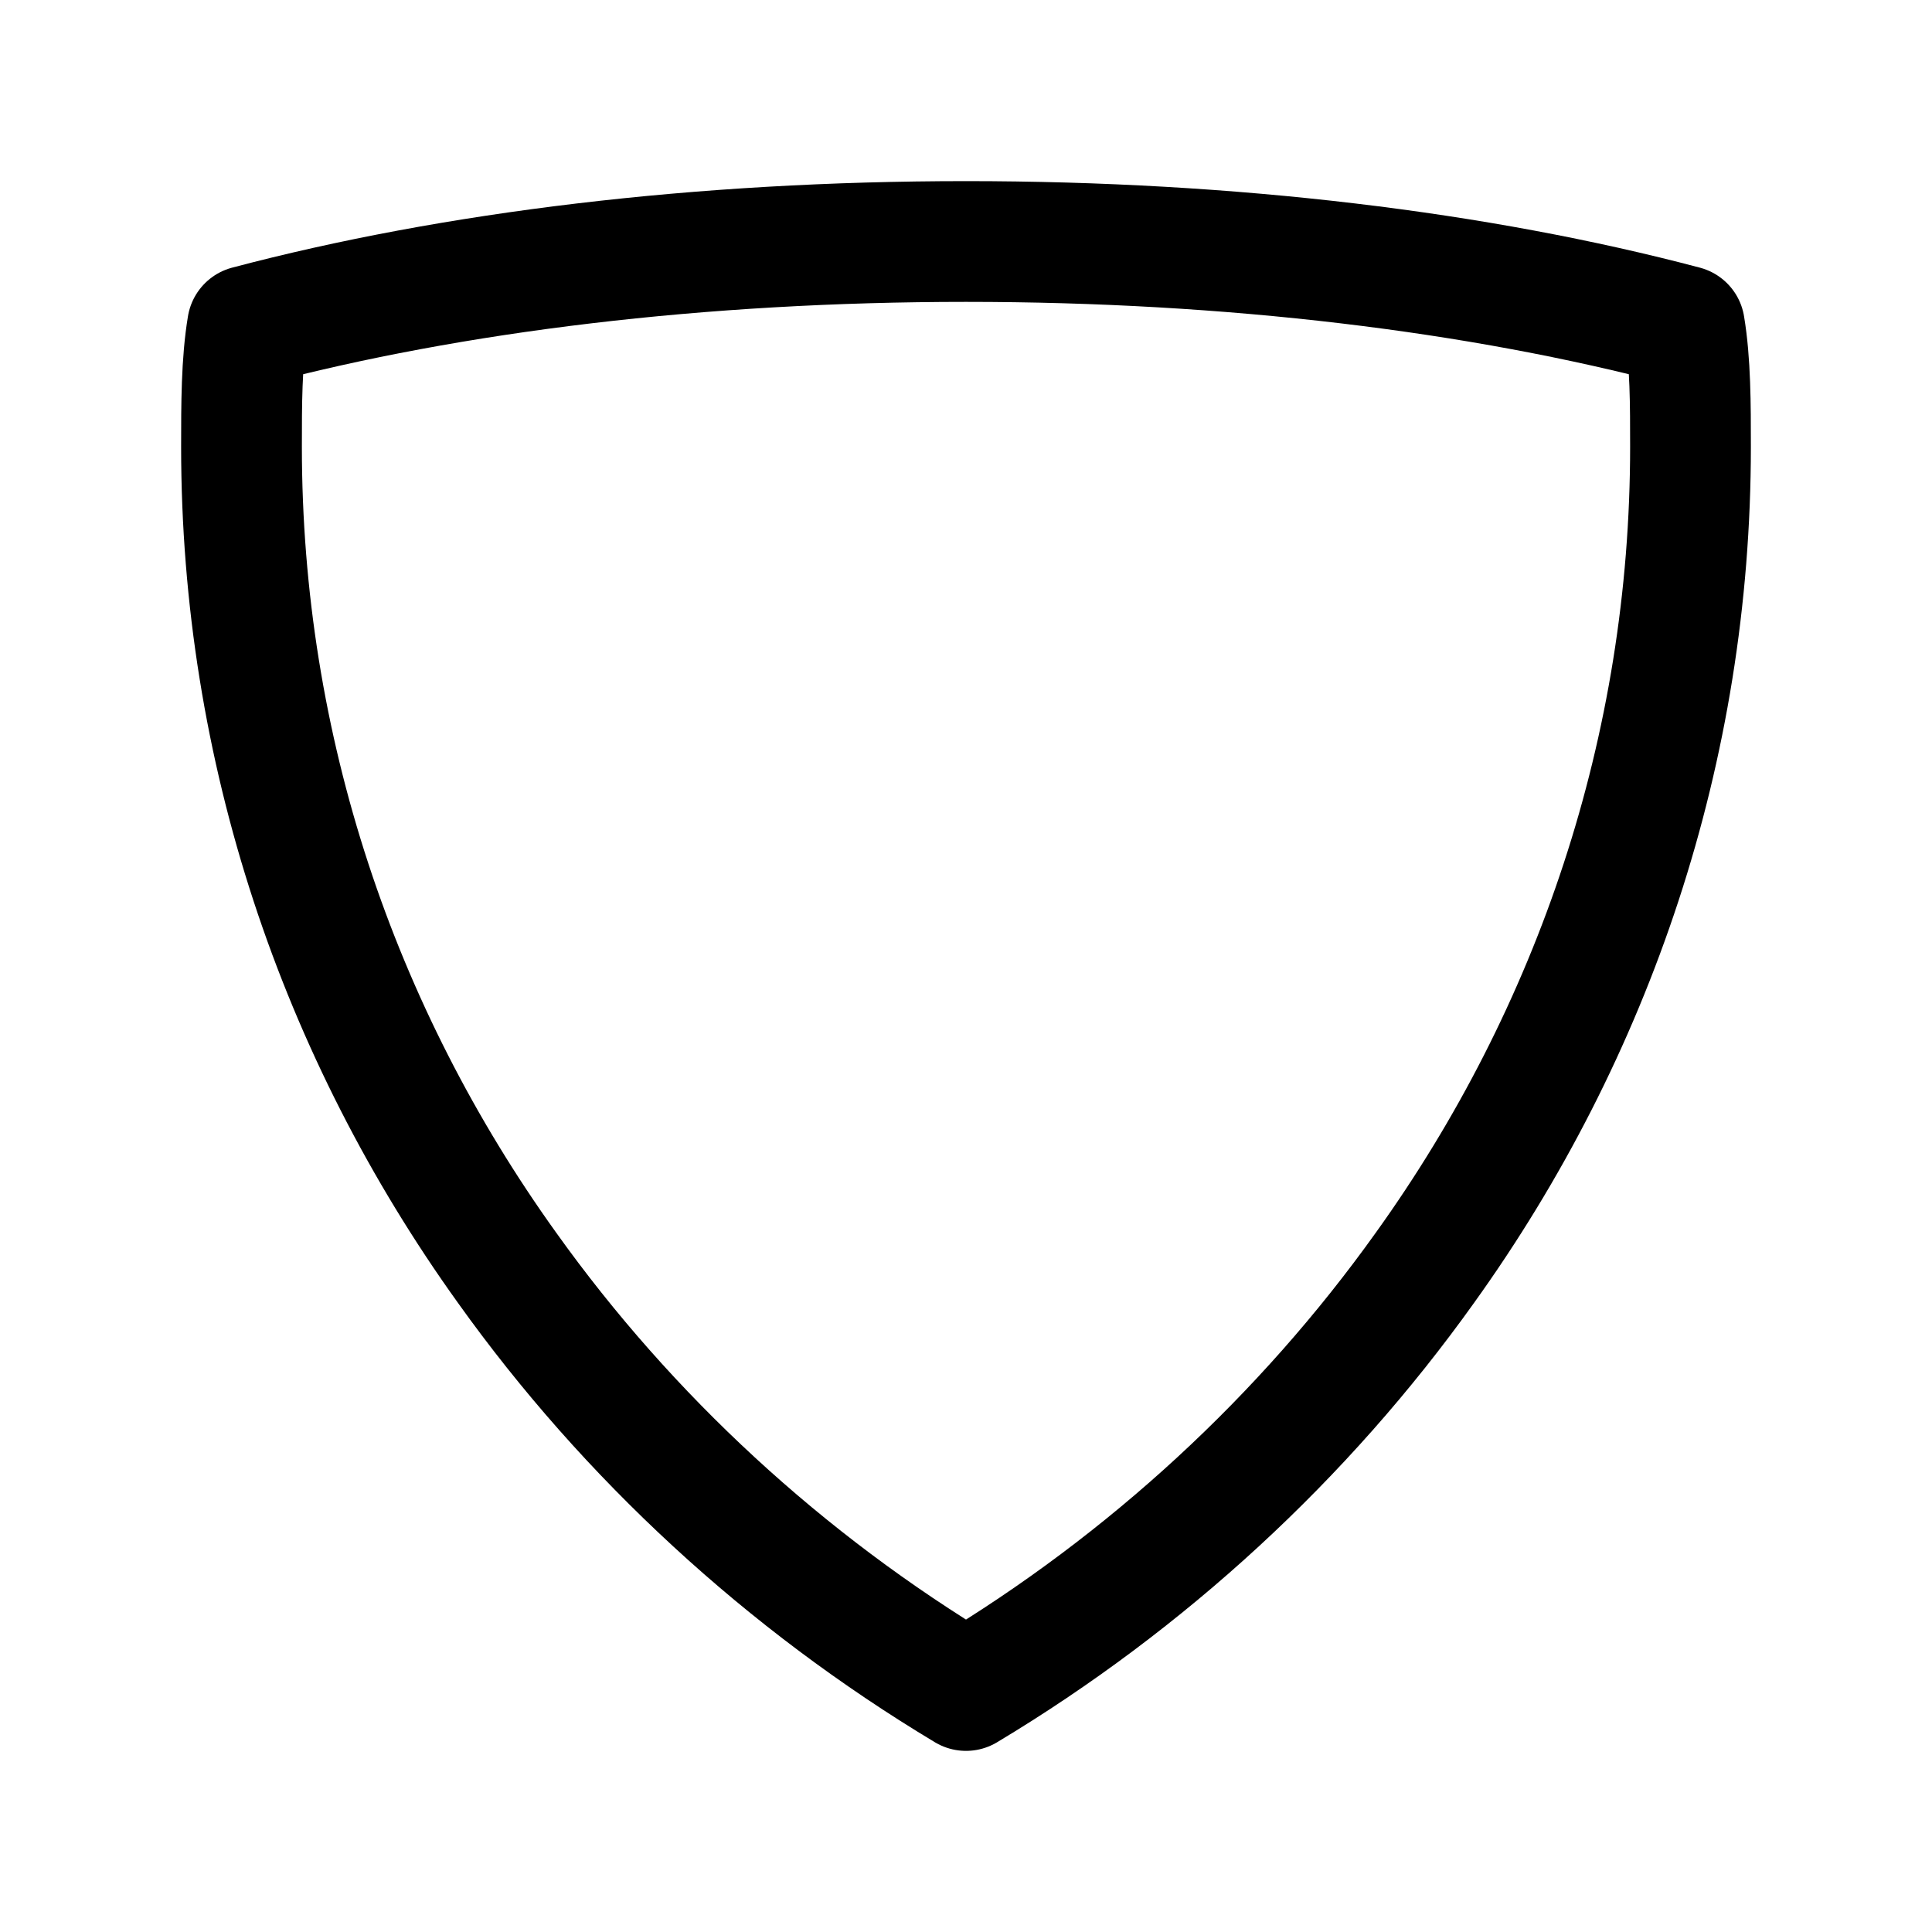 <?xml version="1.0" encoding="utf-8"?>

<!-- Uploaded to: SVG Repo, www.svgrepo.com, Generator: SVG Repo Mixer Tools -->
<svg version="1.1" id="Icons" xmlns="http://www.w3.org/2000/svg" xmlns:xlink="http://www.w3.org/1999/xlink" 
	 viewBox="0 0 32 32" xml:space="preserve">
<style type="text/css">
	.st0{fill:none;stroke:#000000;stroke-width:2;stroke-linecap:round;stroke-linejoin:round;stroke-miterlimit:10;}
</style>
<path class="st0" d="M27.9,5.4C24.5,4.5,20.4,4,16,4S7.5,4.5,4.1,5.4C4,6,4,6.7,4,7.4c0,5,1.6,9.7,4.4,13.6c2,2.8,4.6,5.2,7.6,7
	c3-1.8,5.6-4.2,7.6-7c2.8-3.9,4.4-8.6,4.4-13.6C28,6.7,28,6,27.9,5.4z"/>
</svg>